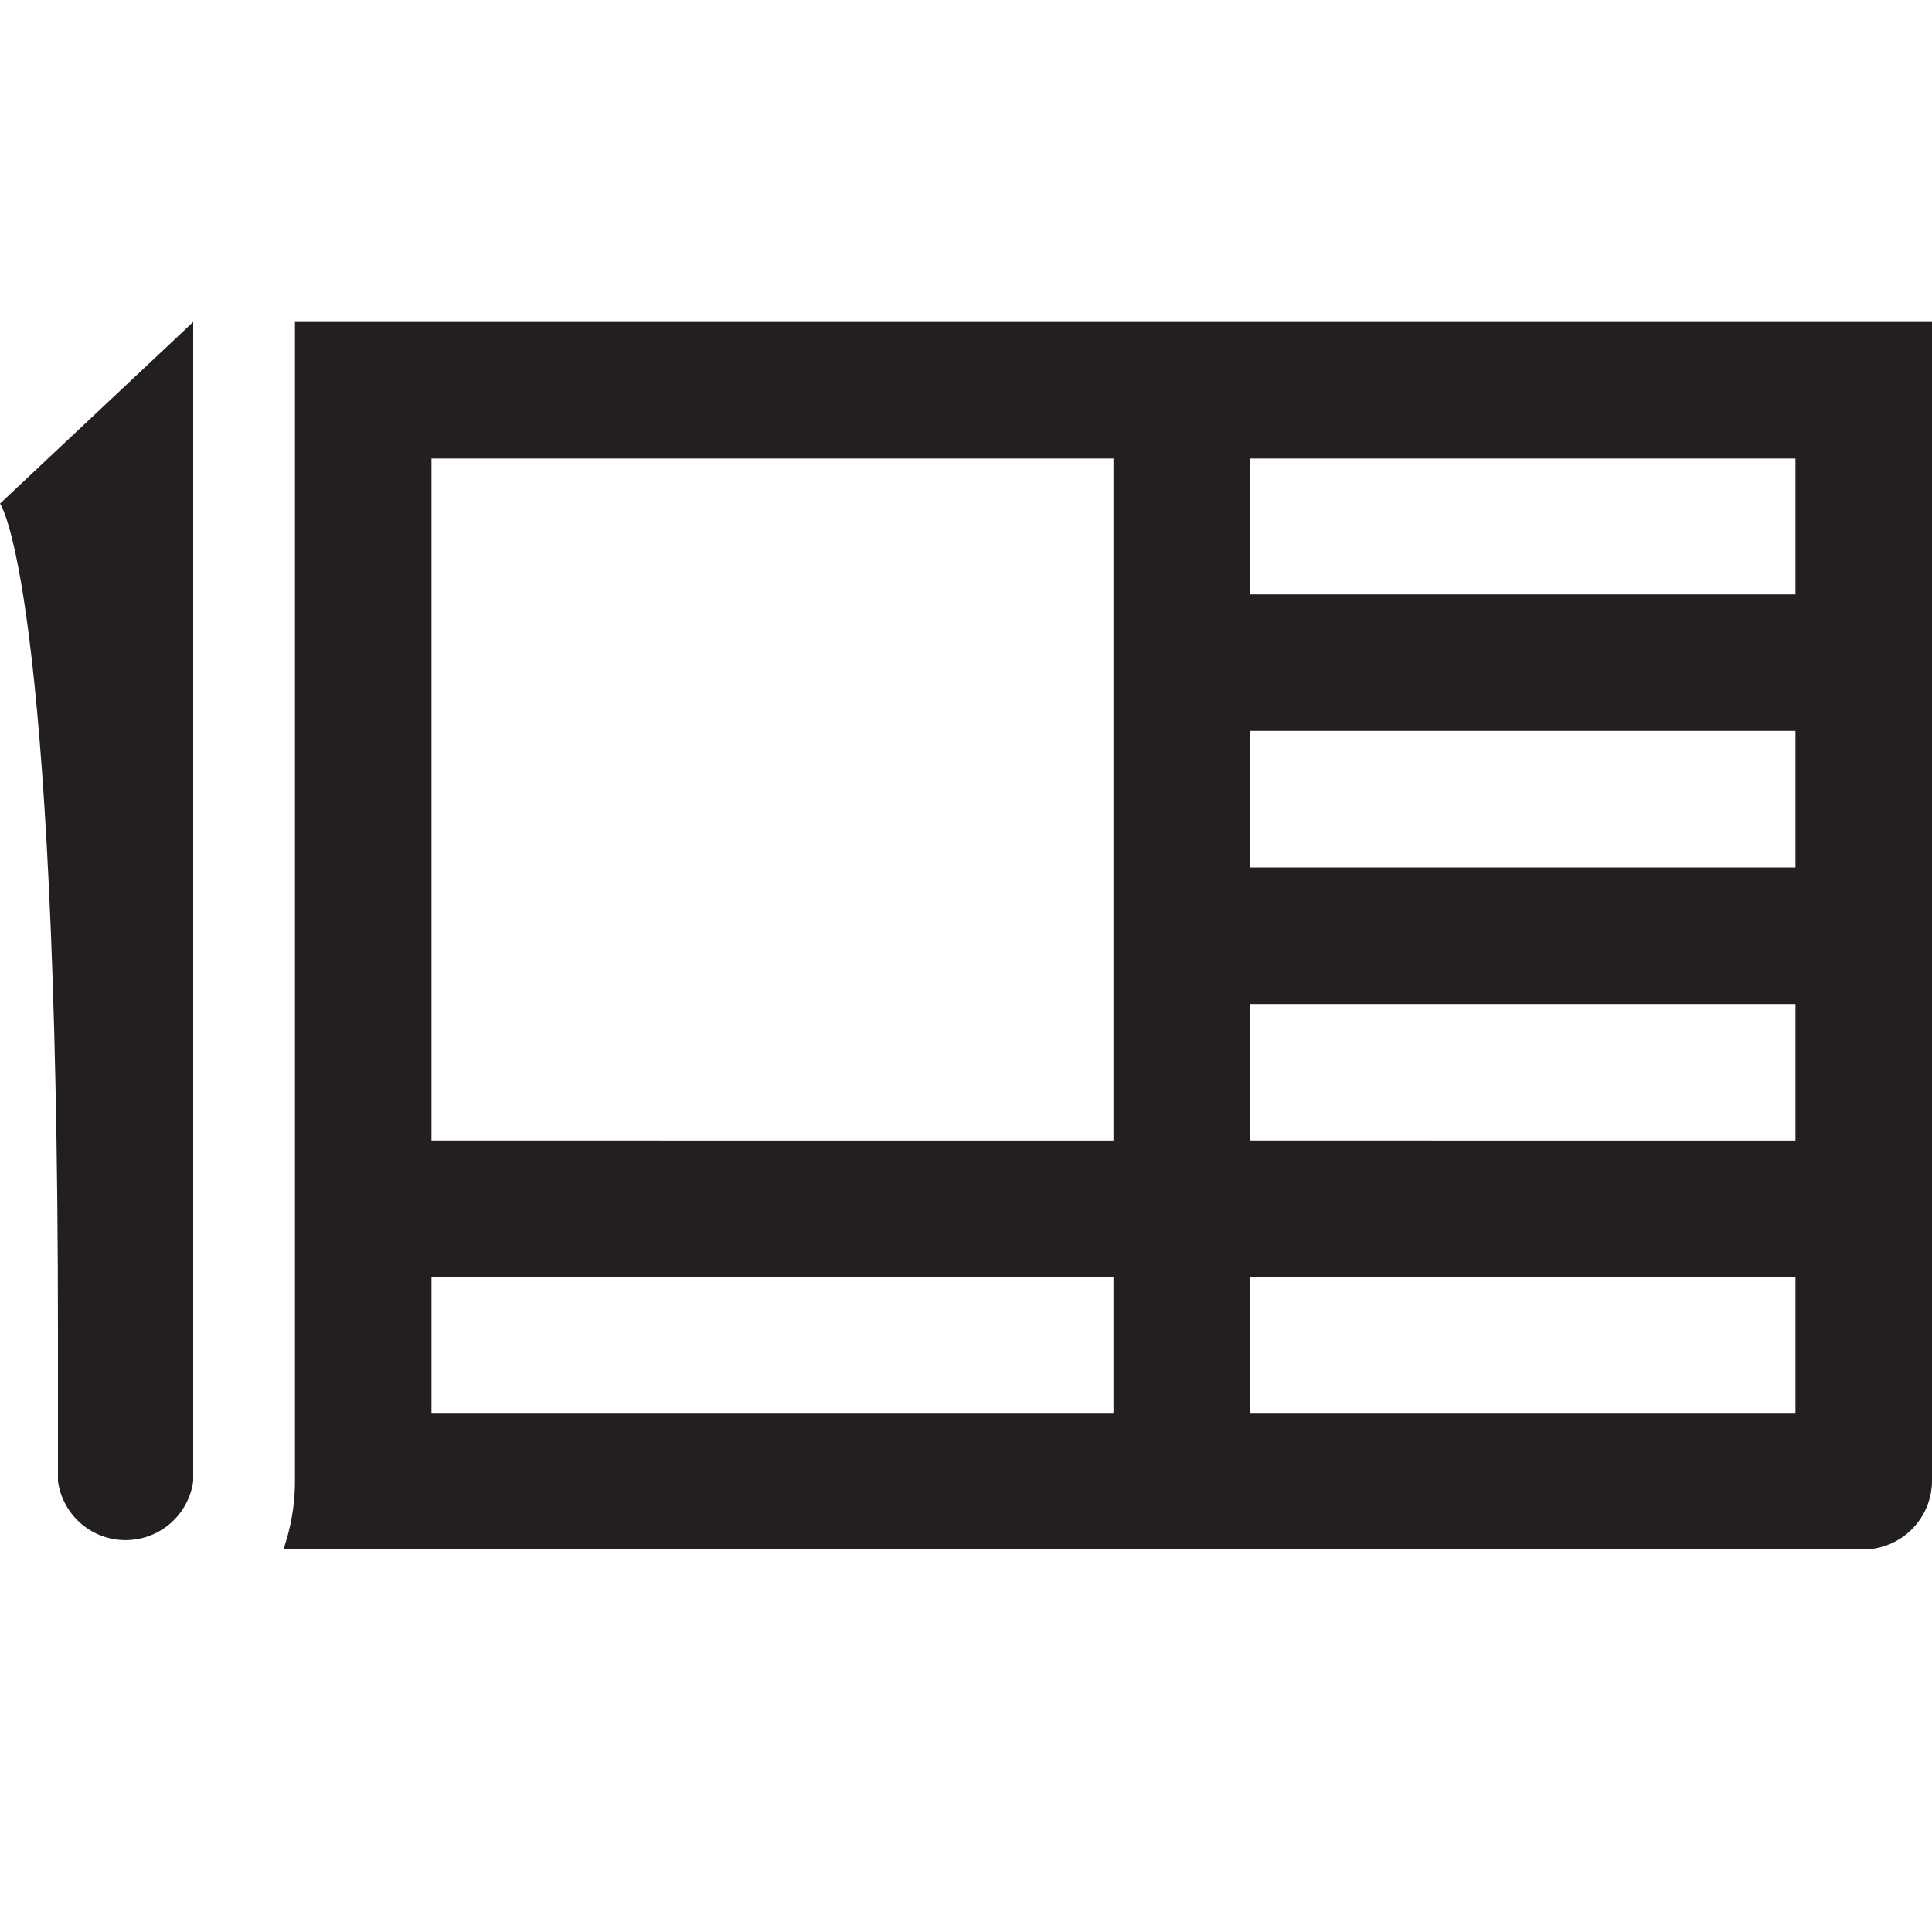 <svg id="Layer_1" data-name="Layer 1" xmlns="http://www.w3.org/2000/svg" viewBox="0 0 30 30"><title>Nav_Icons_Master</title><path d="M3,5L0,7.82S0.9,9,.9,20.76Z" style="fill:#231f20"/><path d="M30,23V5H4.58V23a3.24,3.24,0,0,1-.18,1.06H28.94A1.07,1.07,0,0,0,30,23ZM17.29,21.95H6.7V19.83H17.29v2.12Zm0-4.24H6.7V7.12H17.29V17.71Zm10.59,4.24H19.41V19.83h8.47v2.12Zm0-4.24H19.41V15.59h8.47v2.12Zm0-4.24H19.41V11.35h8.47v2.12Zm0-4.24H19.41V7.12h8.47V9.24Z" style="fill:#231f20"/><path d="M0.9,23A1.06,1.06,0,0,0,3,23V5L0.9,7.12V23Z" style="fill:#231f20"/></svg>